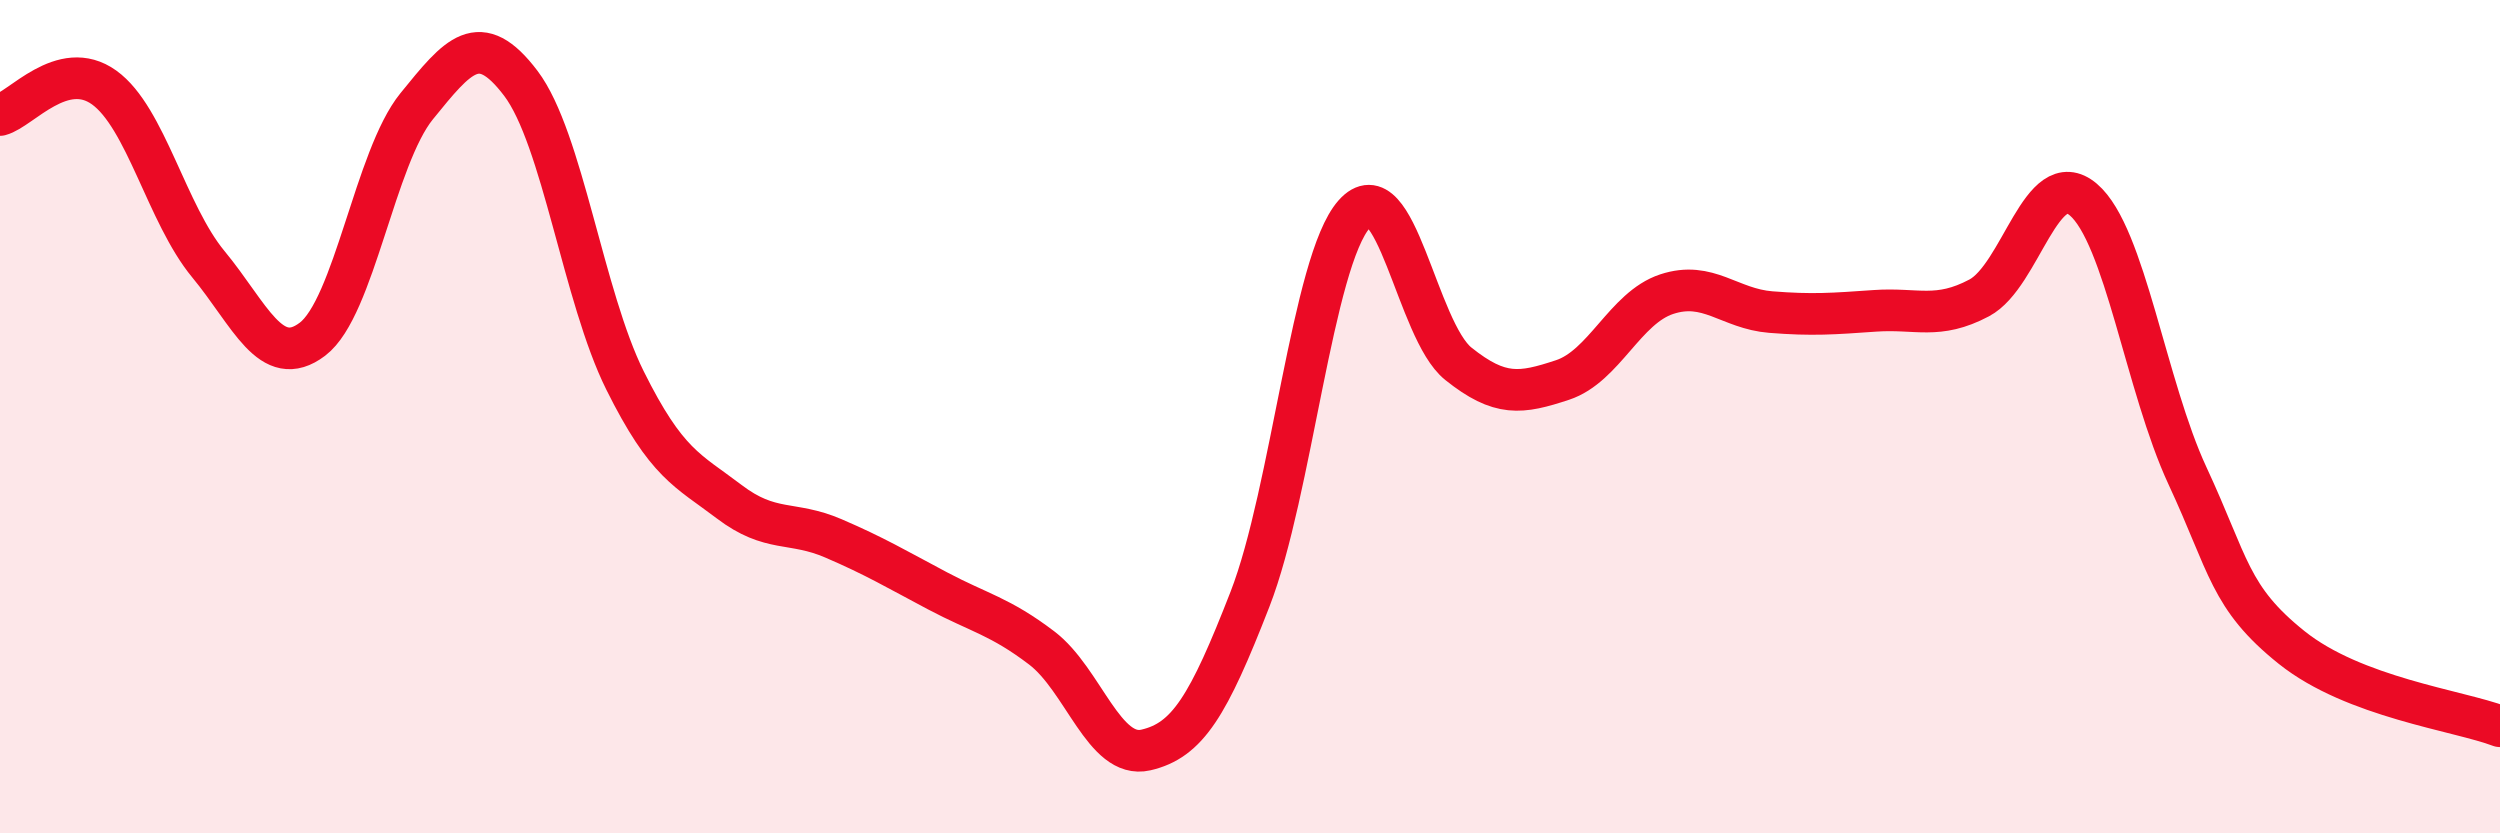 
    <svg width="60" height="20" viewBox="0 0 60 20" xmlns="http://www.w3.org/2000/svg">
      <path
        d="M 0,2.76 C 0.5,2.63 1.5,1.38 2.5,2.1 C 3.5,2.82 4,5.13 5,6.34 C 6,7.55 6.5,8.9 7.5,8.14 C 8.5,7.38 9,3.78 10,2.55 C 11,1.32 11.5,0.68 12.5,2 C 13.5,3.32 14,7.12 15,9.13 C 16,11.14 16.5,11.28 17.5,12.04 C 18.5,12.8 19,12.49 20,12.92 C 21,13.35 21.5,13.65 22.5,14.18 C 23.5,14.71 24,14.79 25,15.55 C 26,16.31 26.5,18.23 27.5,18 C 28.5,17.77 29,16.95 30,14.38 C 31,11.81 31.5,6.27 32.5,5.14 C 33.5,4.01 34,7.93 35,8.73 C 36,9.53 36.5,9.45 37.5,9.12 C 38.5,8.79 39,7.39 40,7.06 C 41,6.73 41.5,7.41 42.5,7.49 C 43.5,7.57 44,7.53 45,7.46 C 46,7.39 46.5,7.68 47.5,7.15 C 48.5,6.62 49,3.94 50,4.79 C 51,5.64 51.5,9.27 52.5,11.42 C 53.5,13.57 53.5,14.34 55,15.54 C 56.5,16.74 59,17.05 60,17.43L60 20L0 20Z"
        fill="#EB0A25"
        opacity="0.1"
        stroke-linecap="round"
        stroke-linejoin="round"
      />
      <path
        d="M 0,2.76 C 0.5,2.63 1.5,1.38 2.5,2.1 C 3.5,2.82 4,5.13 5,6.34 C 6,7.55 6.5,8.9 7.5,8.14 C 8.5,7.38 9,3.78 10,2.55 C 11,1.32 11.5,0.68 12.5,2 C 13.5,3.32 14,7.12 15,9.13 C 16,11.14 16.5,11.28 17.5,12.04 C 18.5,12.8 19,12.49 20,12.92 C 21,13.35 21.5,13.65 22.5,14.18 C 23.5,14.71 24,14.79 25,15.55 C 26,16.31 26.5,18.23 27.5,18 C 28.5,17.77 29,16.95 30,14.38 C 31,11.81 31.5,6.27 32.5,5.14 C 33.5,4.01 34,7.93 35,8.73 C 36,9.53 36.5,9.45 37.5,9.12 C 38.5,8.79 39,7.39 40,7.06 C 41,6.73 41.5,7.41 42.5,7.49 C 43.5,7.57 44,7.53 45,7.46 C 46,7.39 46.5,7.68 47.5,7.15 C 48.5,6.62 49,3.94 50,4.79 C 51,5.64 51.5,9.27 52.5,11.42 C 53.5,13.57 53.5,14.34 55,15.54 C 56.5,16.74 59,17.05 60,17.43"
        stroke="#EB0A25"
        stroke-width="1"
        fill="none"
        stroke-linecap="round"
        stroke-linejoin="round"
      />
    </svg>
  
